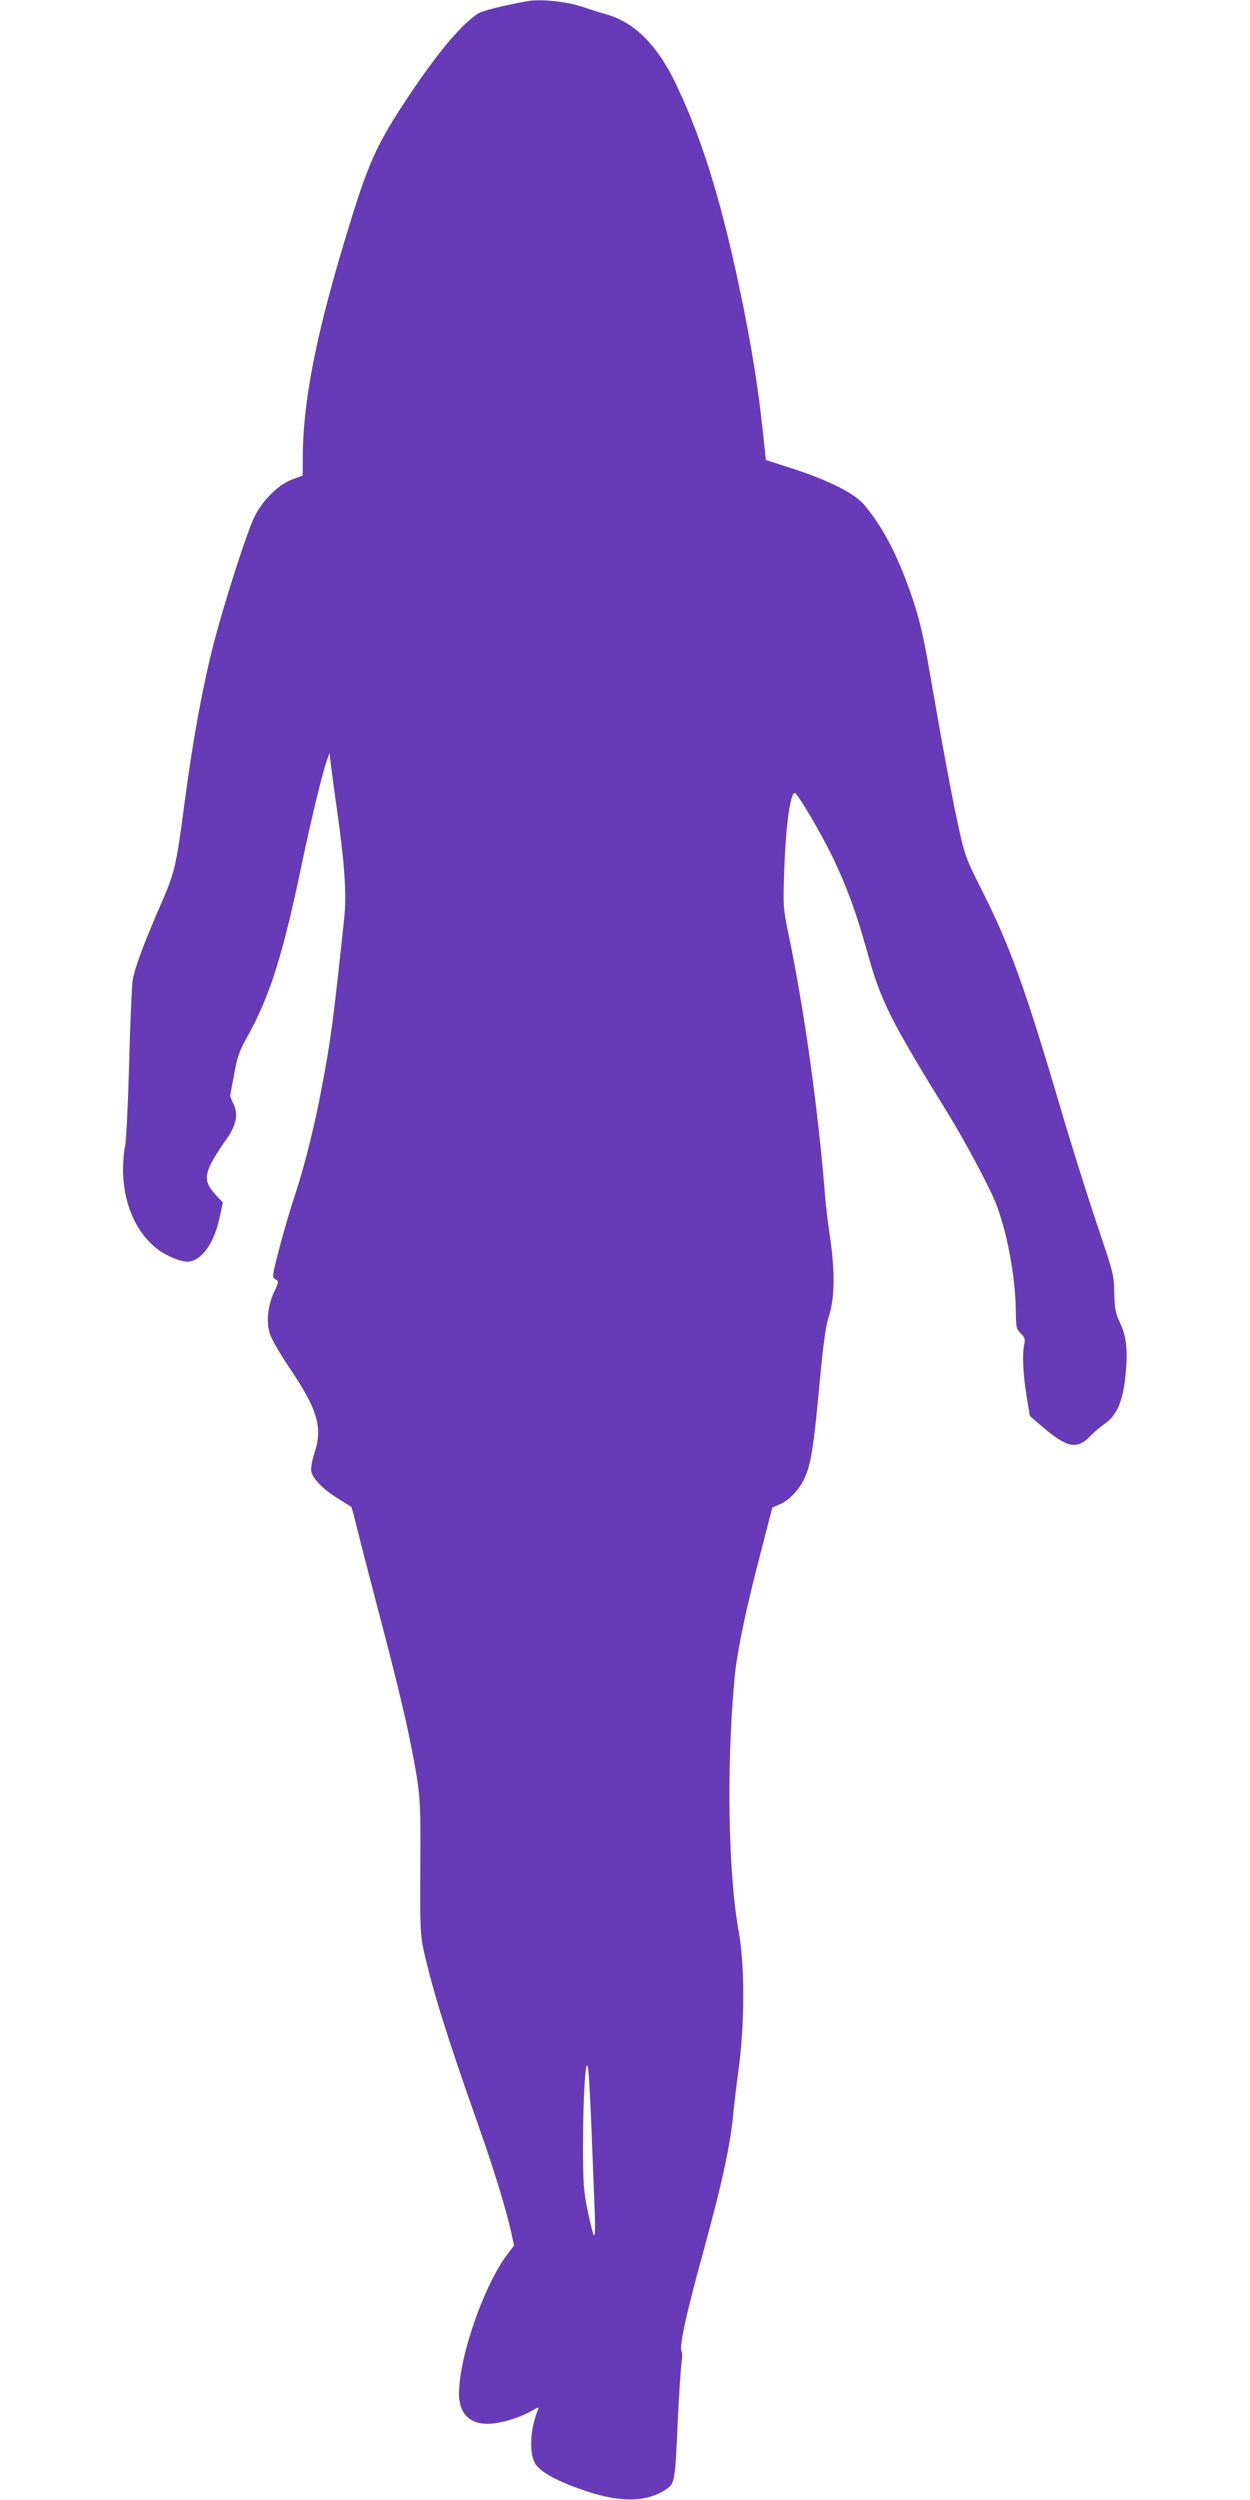 <?xml version="1.0" standalone="no"?>
<!DOCTYPE svg PUBLIC "-//W3C//DTD SVG 20010904//EN"
 "http://www.w3.org/TR/2001/REC-SVG-20010904/DTD/svg10.dtd">
<svg version="1.0" xmlns="http://www.w3.org/2000/svg"
 width="640pt" height="1280pt" viewBox="0 0 640 1280"
 preserveAspectRatio="xMidYMid meet">
<g transform="translate(0,1280) scale(0.1,-0.1)"
fill="#673ab7" stroke="none">
<path d="M2700 12794 c-123 -22 -229 -49 -250 -62 -86 -54 -208 -200 -359
-426 -169 -255 -207 -341 -326 -737 -151 -500 -215 -836 -215 -1118 l0 -86
-49 -18 c-70 -24 -150 -101 -194 -184 -40 -77 -161 -453 -219 -682 -55 -220
-101 -474 -143 -791 -43 -326 -50 -356 -121 -519 -85 -194 -135 -329 -145
-390 -4 -31 -13 -227 -18 -436 -6 -209 -15 -396 -21 -415 -5 -19 -10 -72 -10
-118 0 -202 92 -376 235 -443 33 -16 74 -29 91 -29 74 0 141 92 170 233 l15
70 -29 31 c-80 85 -74 119 52 300 47 68 57 126 30 177 -10 19 -17 39 -15 44 1
6 9 46 17 89 17 101 29 134 68 204 117 209 183 417 281 887 49 234 105 464
128 530 l14 40 7 -60 c4 -33 18 -139 32 -235 40 -288 49 -430 36 -555 -56
-524 -67 -611 -113 -855 -37 -200 -88 -404 -138 -556 -22 -66 -58 -188 -80
-272 -38 -145 -39 -153 -21 -162 18 -10 18 -12 -8 -68 -32 -71 -40 -154 -19
-215 8 -25 52 -100 97 -167 147 -219 173 -307 130 -439 -13 -42 -20 -81 -16
-96 10 -38 60 -90 134 -136 37 -23 69 -43 71 -45 2 -1 18 -63 36 -136 18 -73
67 -261 108 -418 79 -299 135 -530 161 -665 49 -251 50 -267 48 -620 -2 -306
0 -349 17 -430 46 -205 120 -444 276 -885 83 -234 149 -450 175 -571 l12 -56
-34 -45 c-120 -157 -248 -526 -248 -715 0 -98 53 -153 146 -153 61 0 161 29
223 65 36 21 42 22 36 8 -40 -96 -47 -215 -17 -273 22 -42 102 -88 238 -136
185 -66 323 -68 424 -6 56 35 56 32 70 352 6 135 15 268 19 297 4 29 5 57 1
63 -14 22 23 193 111 511 99 363 139 547 154 714 4 39 16 142 28 230 30 228
30 524 0 690 -55 304 -64 849 -22 1305 13 135 57 348 137 653 l56 218 41 18
c47 21 101 78 126 137 31 68 46 164 74 469 19 206 33 307 47 350 31 91 34 222
10 395 -12 80 -24 179 -27 220 -35 443 -106 953 -186 1338 -29 140 -30 151
-24 326 8 238 31 406 54 406 14 0 138 -211 197 -335 69 -144 117 -275 170
-464 74 -269 116 -353 429 -861 74 -120 198 -353 231 -434 59 -146 104 -385
105 -564 1 -76 3 -87 25 -109 21 -20 24 -31 18 -57 -11 -49 -6 -152 12 -264
l17 -102 70 -60 c121 -103 172 -112 238 -44 19 20 53 49 76 65 59 41 90 109
104 233 15 132 8 210 -26 282 -24 50 -28 73 -30 154 -1 91 -5 105 -88 350 -47
140 -134 415 -191 610 -180 610 -257 822 -402 1108 -78 155 -84 171 -118 325
-39 184 -75 377 -141 757 -35 206 -56 295 -91 400 -73 217 -148 363 -248 484
-51 60 -178 125 -372 188 l-133 43 -5 50 c-29 292 -66 530 -132 840 -97 459
-198 778 -331 1051 -91 185 -206 299 -343 339 -30 8 -91 28 -135 42 -78 26
-209 39 -275 27z m329 -10909 c6 -154 13 -338 16 -410 3 -77 2 -125 -4 -120
-5 6 -19 62 -32 125 -21 100 -24 144 -24 335 0 255 14 469 26 395 4 -25 12
-171 18 -325z"/>
</g>
</svg>
